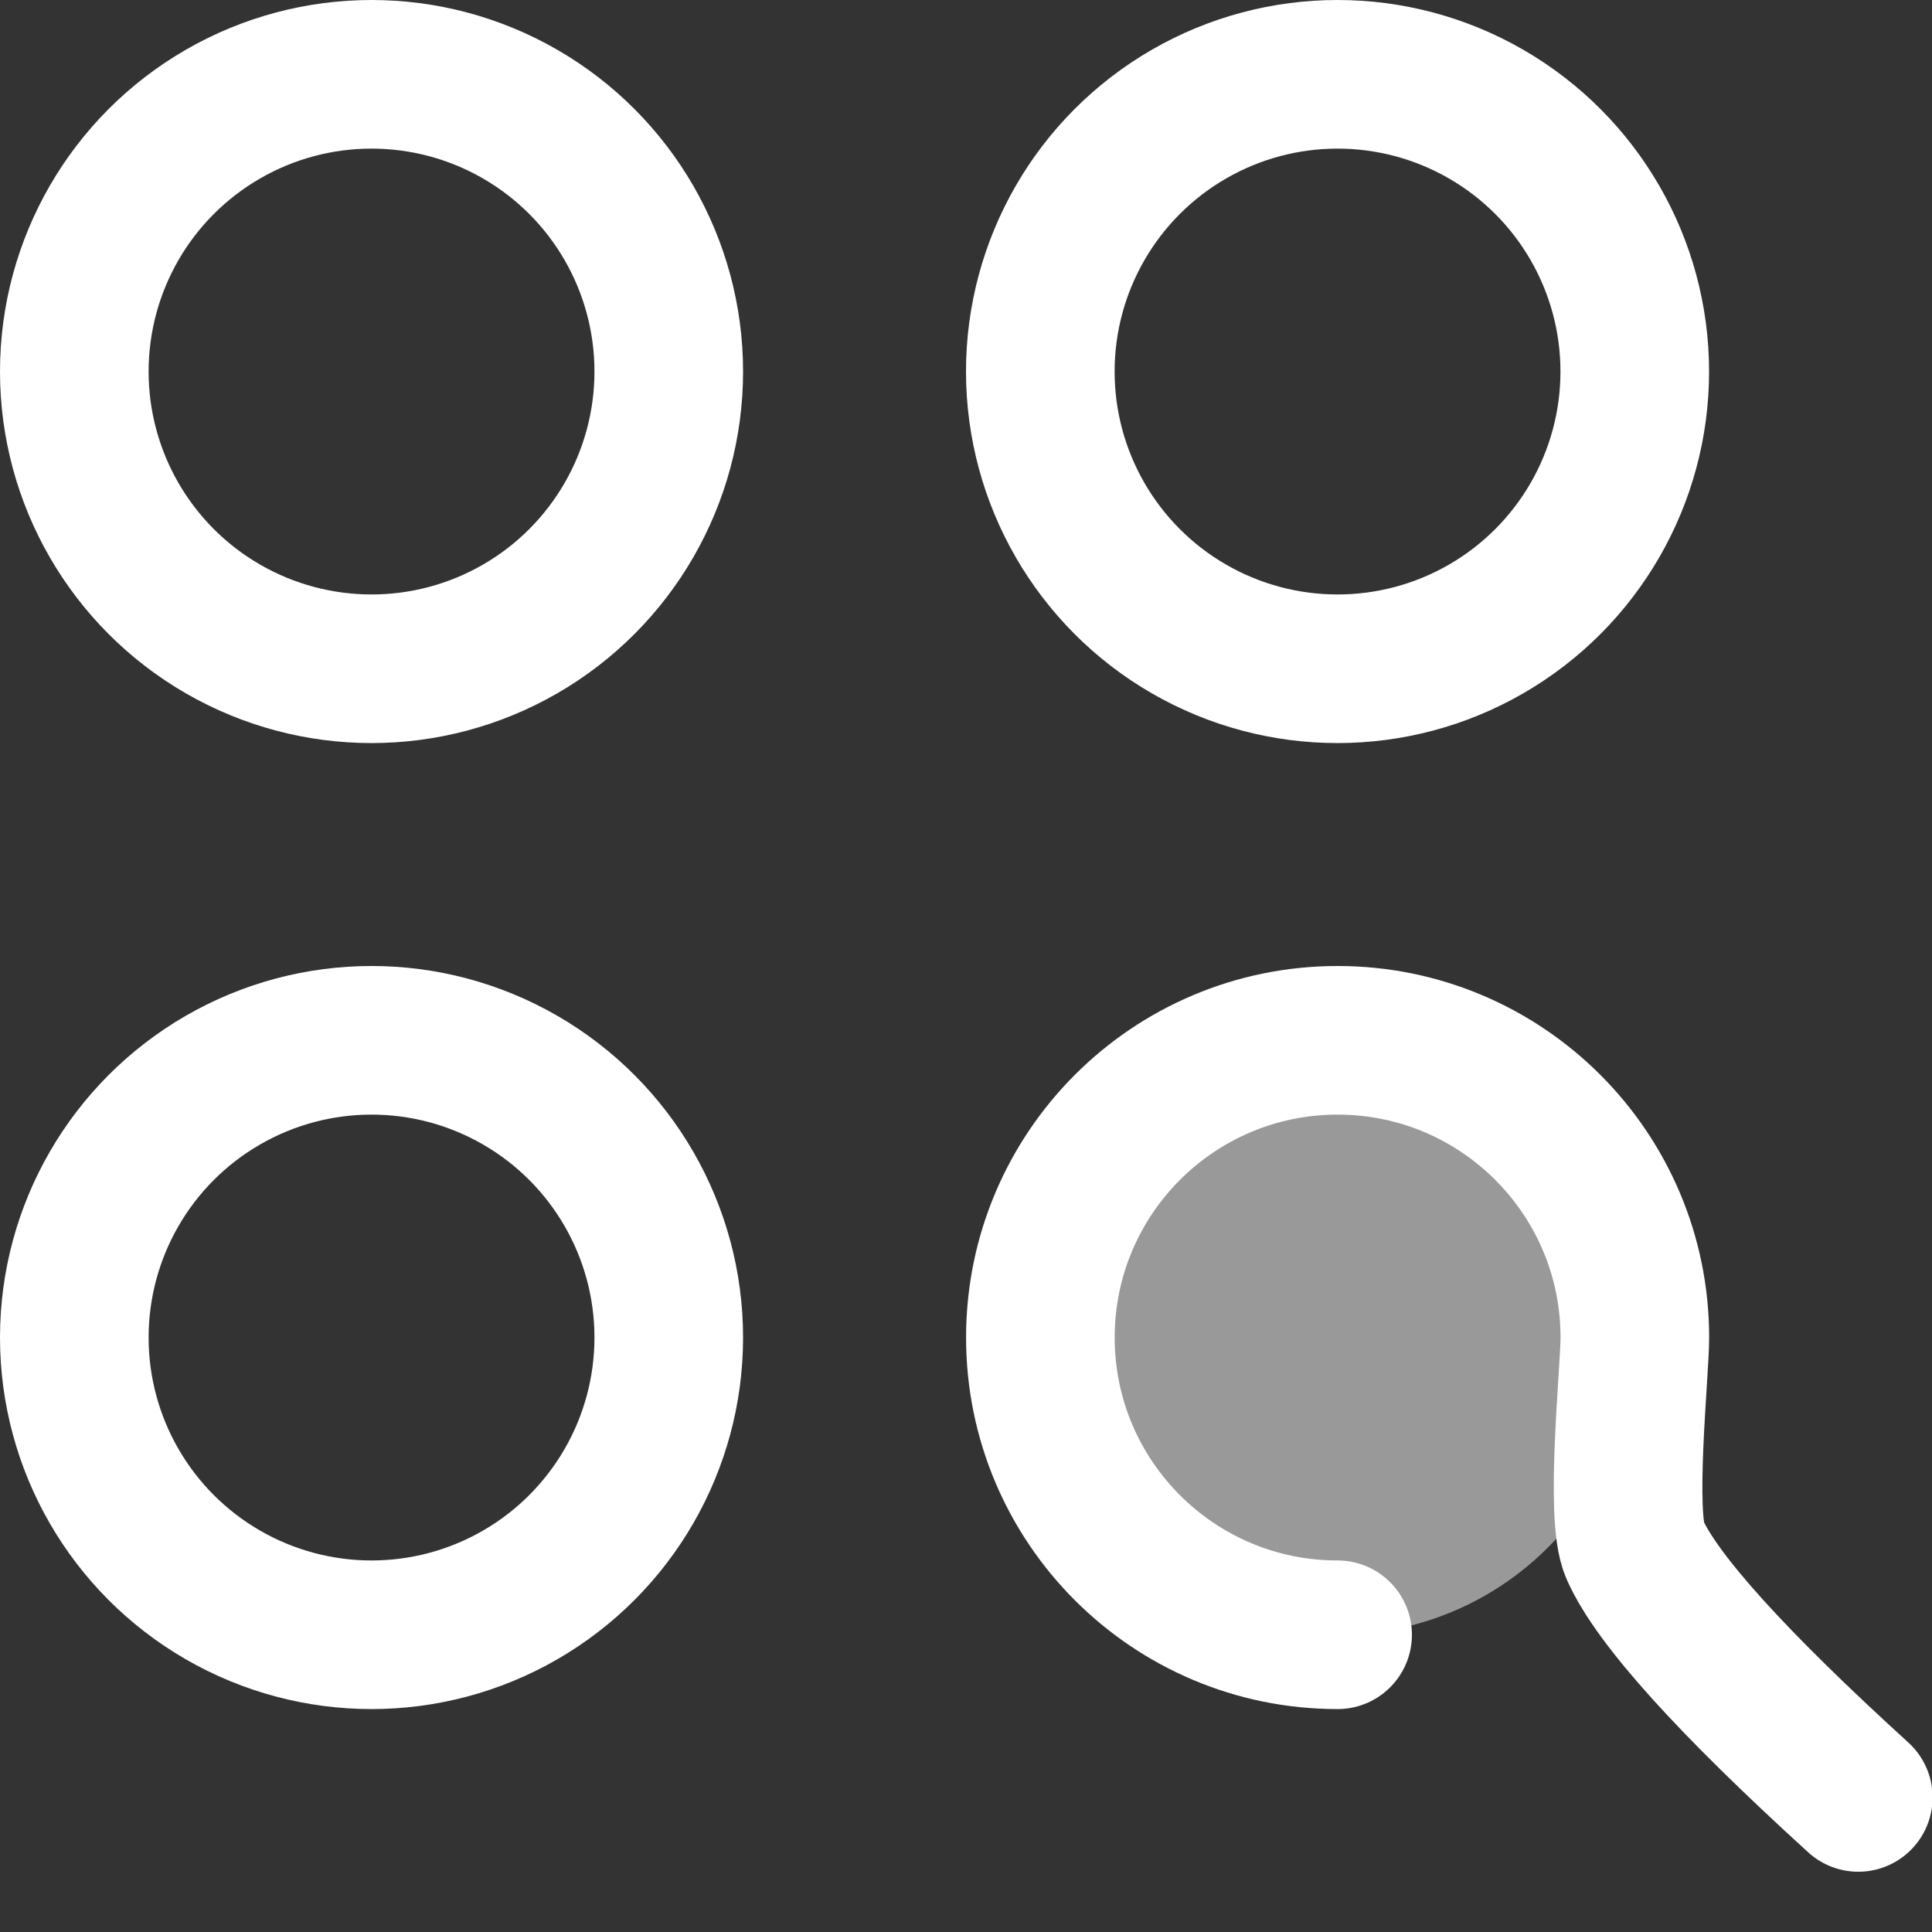 <?xml version="1.0" encoding="UTF-8"?>
<svg width="26px" height="26px" viewBox="0 0 26 26" version="1.1" xmlns="http://www.w3.org/2000/svg" xmlns:xlink="http://www.w3.org/1999/xlink">
    <rect x="0" y="0" width="26" height="26" fill="#333333" stroke="none"/>
    <!-- Generator: Sketch 50.2 (55047) - http://www.bohemiancoding.com/sketch -->
    <title>Group 49</title>
    <desc>Created with Sketch.</desc>
    <defs></defs>
    <g id="Page-1" stroke="none" stroke-width="1" fill="none" fill-rule="evenodd">
        <g id="Artboard-2" transform="translate(-288, -265)">
            <g id="Group-50" transform="translate(289, 263)">
                <g id="Group-49" transform="translate(0, 3)">
                    <circle id="Oval-21" stroke="#FFFFFF" stroke-width="2" stroke-linecap="round" stroke-linejoin="round" cx="4" cy="4" r="4"></circle>
                    <circle id="Oval-21-Copy-4" fill-opacity="0.5" fill="#FFFFFF" cx="17" cy="17" r="4"></circle>
                    <circle id="Oval-21-Copy" stroke="#FFFFFF" stroke-width="2" stroke-linecap="round" stroke-linejoin="round" cx="17" cy="4" r="4"></circle>
                    <circle id="Oval-21-Copy-3" stroke="#FFFFFF" stroke-width="2" stroke-linecap="round" stroke-linejoin="round" cx="4" cy="17" r="4"></circle>
                    <path d="M13.409,23.598 C14.964,21.89 16.075,20.888 16.742,20.591 C17.2,20.386 19.135,20.591 19.598,20.591 C21.807,20.591 23.598,18.8 23.598,16.591 C23.598,14.381 21.807,12.591 19.598,12.591 C17.388,12.591 15.598,14.381 15.598,16.591" id="Oval-21-Copy-2" stroke="#FFFFFF" stroke-width="2" stroke-linecap="round" stroke-linejoin="round" transform="translate(18.504, 18.094) rotate(-90) translate(-18.504, -18.094) "></path>
                </g>
            </g>
        </g>
    </g>
</svg>